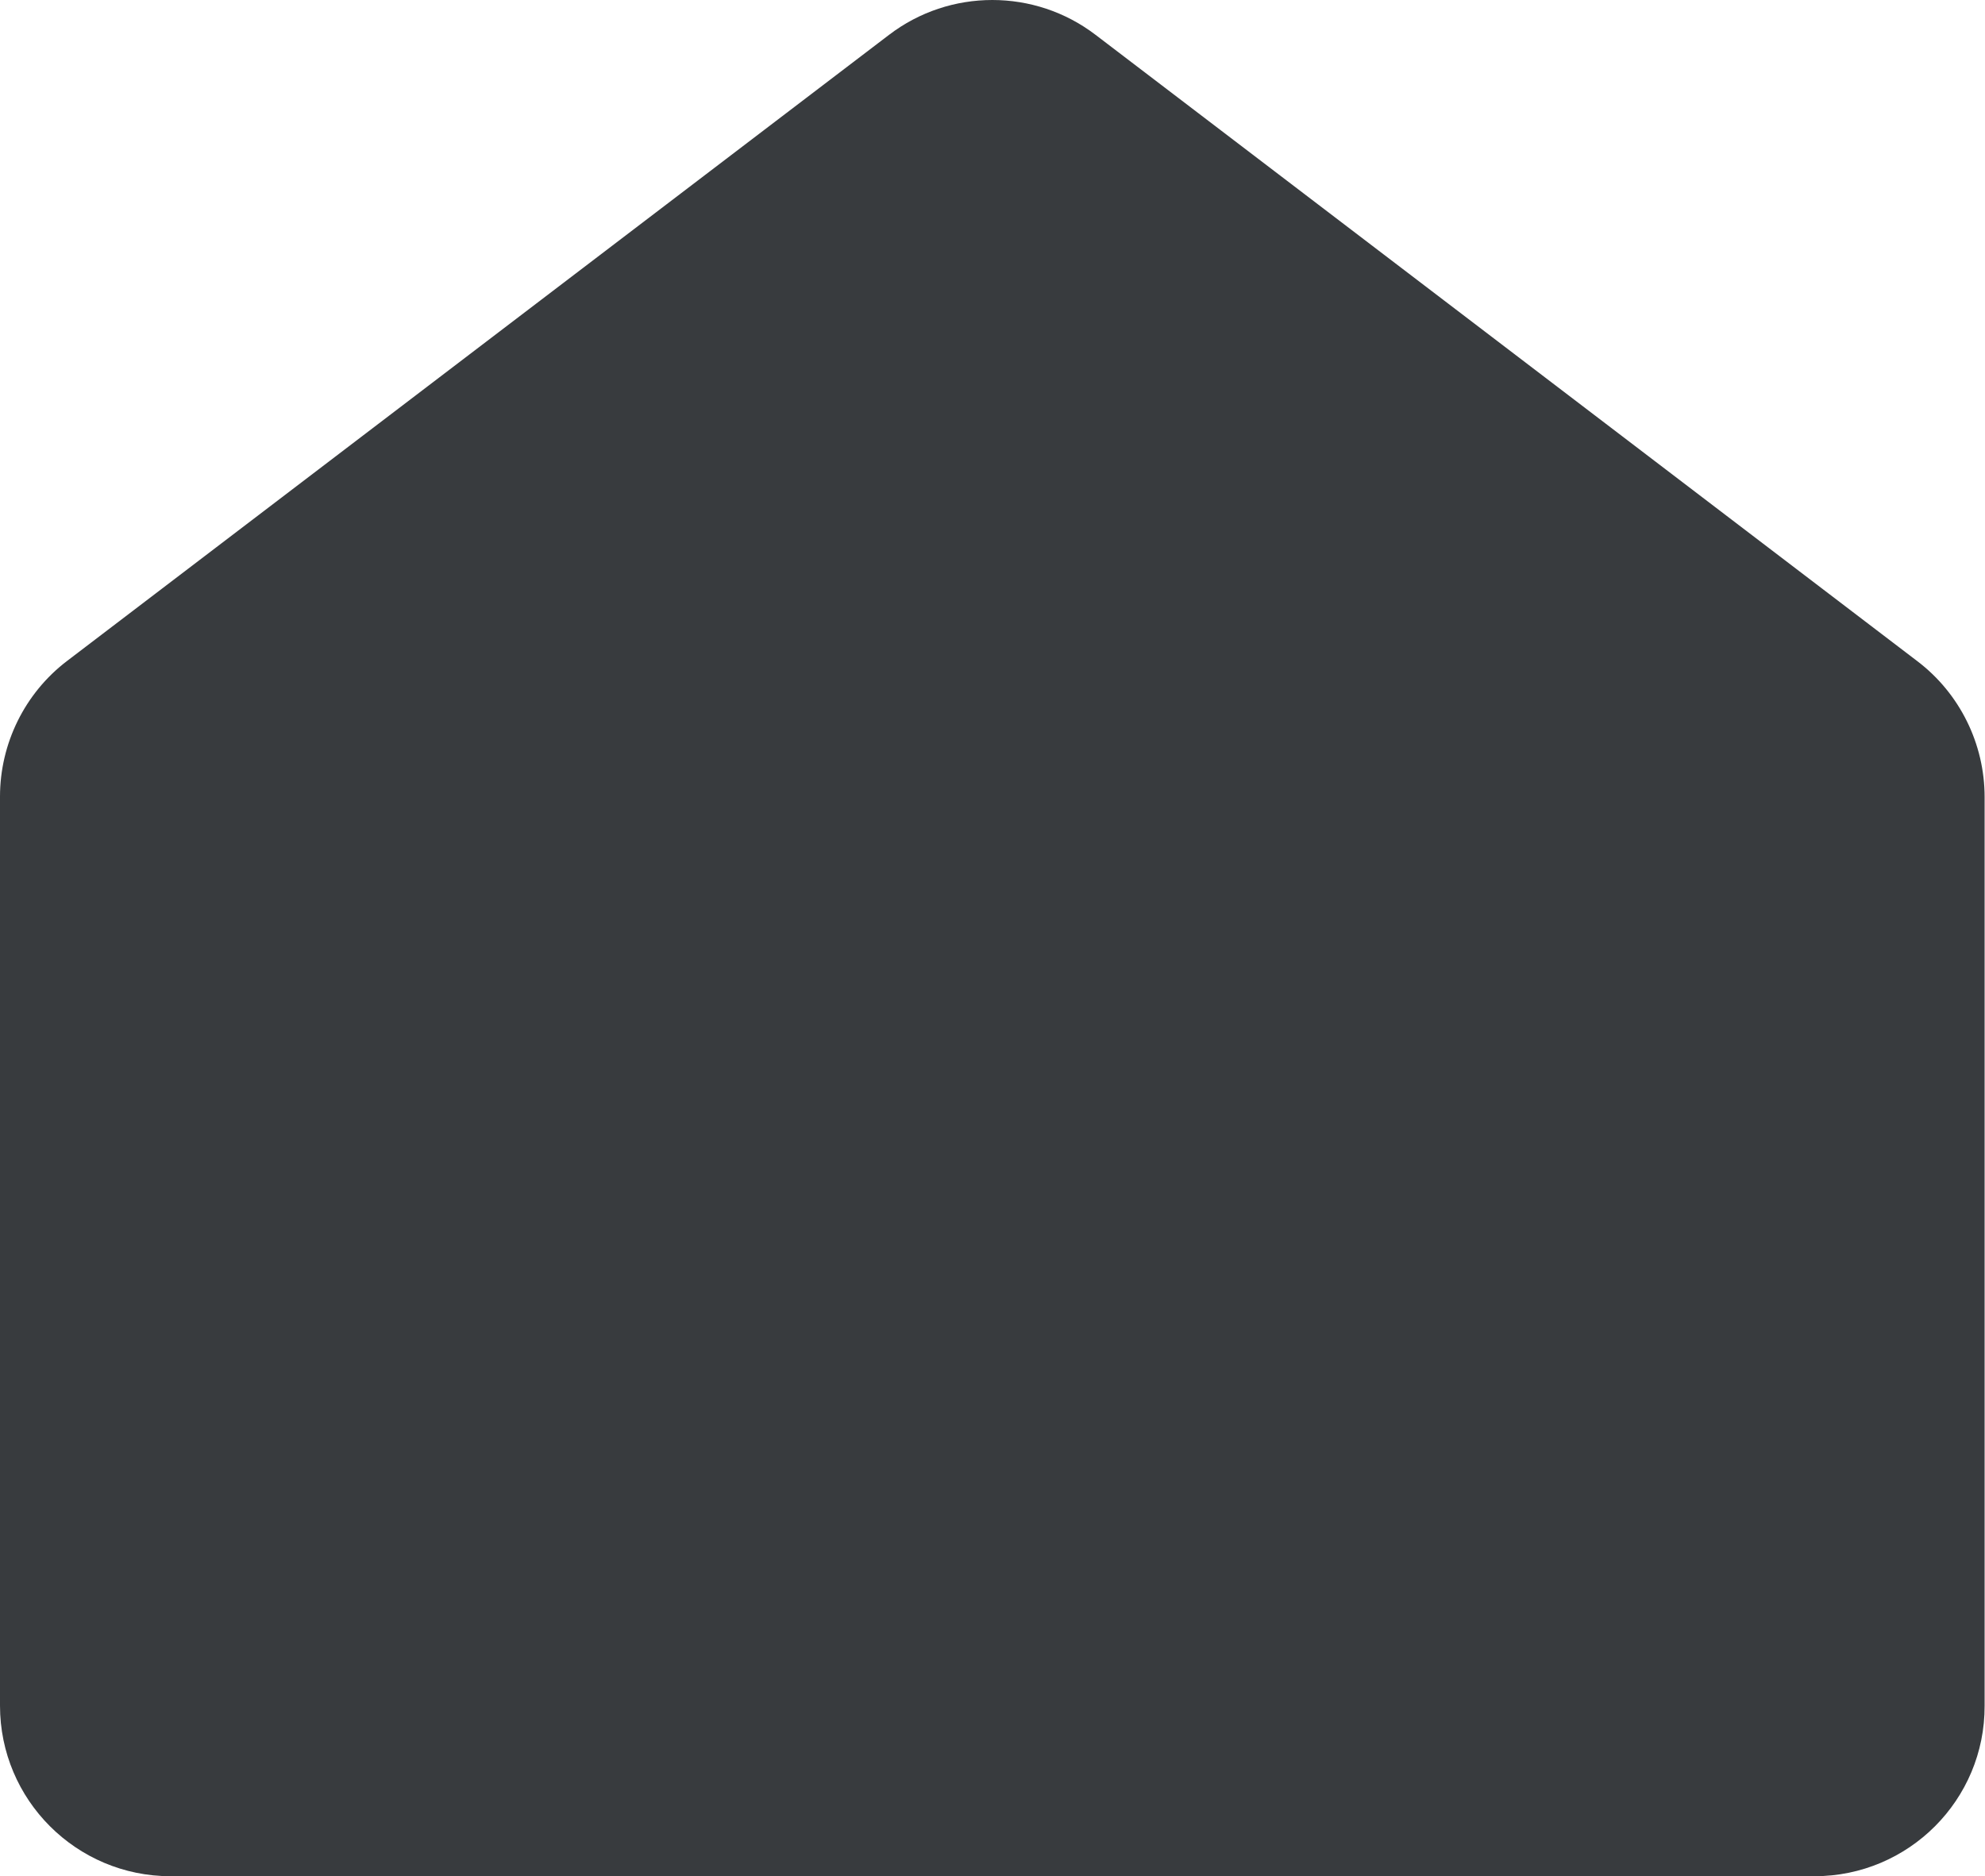 <?xml version="1.0" encoding="UTF-8" standalone="no"?><!DOCTYPE svg PUBLIC "-//W3C//DTD SVG 1.1//EN" "http://www.w3.org/Graphics/SVG/1.1/DTD/svg11.dtd"><svg width="100%" height="100%" viewBox="0 0 512 484" version="1.1" xmlns="http://www.w3.org/2000/svg" xmlns:xlink="http://www.w3.org/1999/xlink" xml:space="preserve" xmlns:serif="http://www.serif.com/" style="fill-rule:evenodd;clip-rule:evenodd;stroke-linejoin:round;stroke-miterlimit:2;"><path d="M468,484l-424,0c-24.3,0 -44,-19.7 -44,-44l0,-234.5c0,-13.7 6.4,-26.7 17.3,-35l212,-161.5c15.7,-12 37.6,-12 53.3,-0l212,161.6c10.9,8.3 17.3,21.3 17.3,35l0,234.4c0.1,24.3 -19.6,44 -43.9,44Z" style="fill:#383b3e;fill-rule:nonzero;"/></svg>